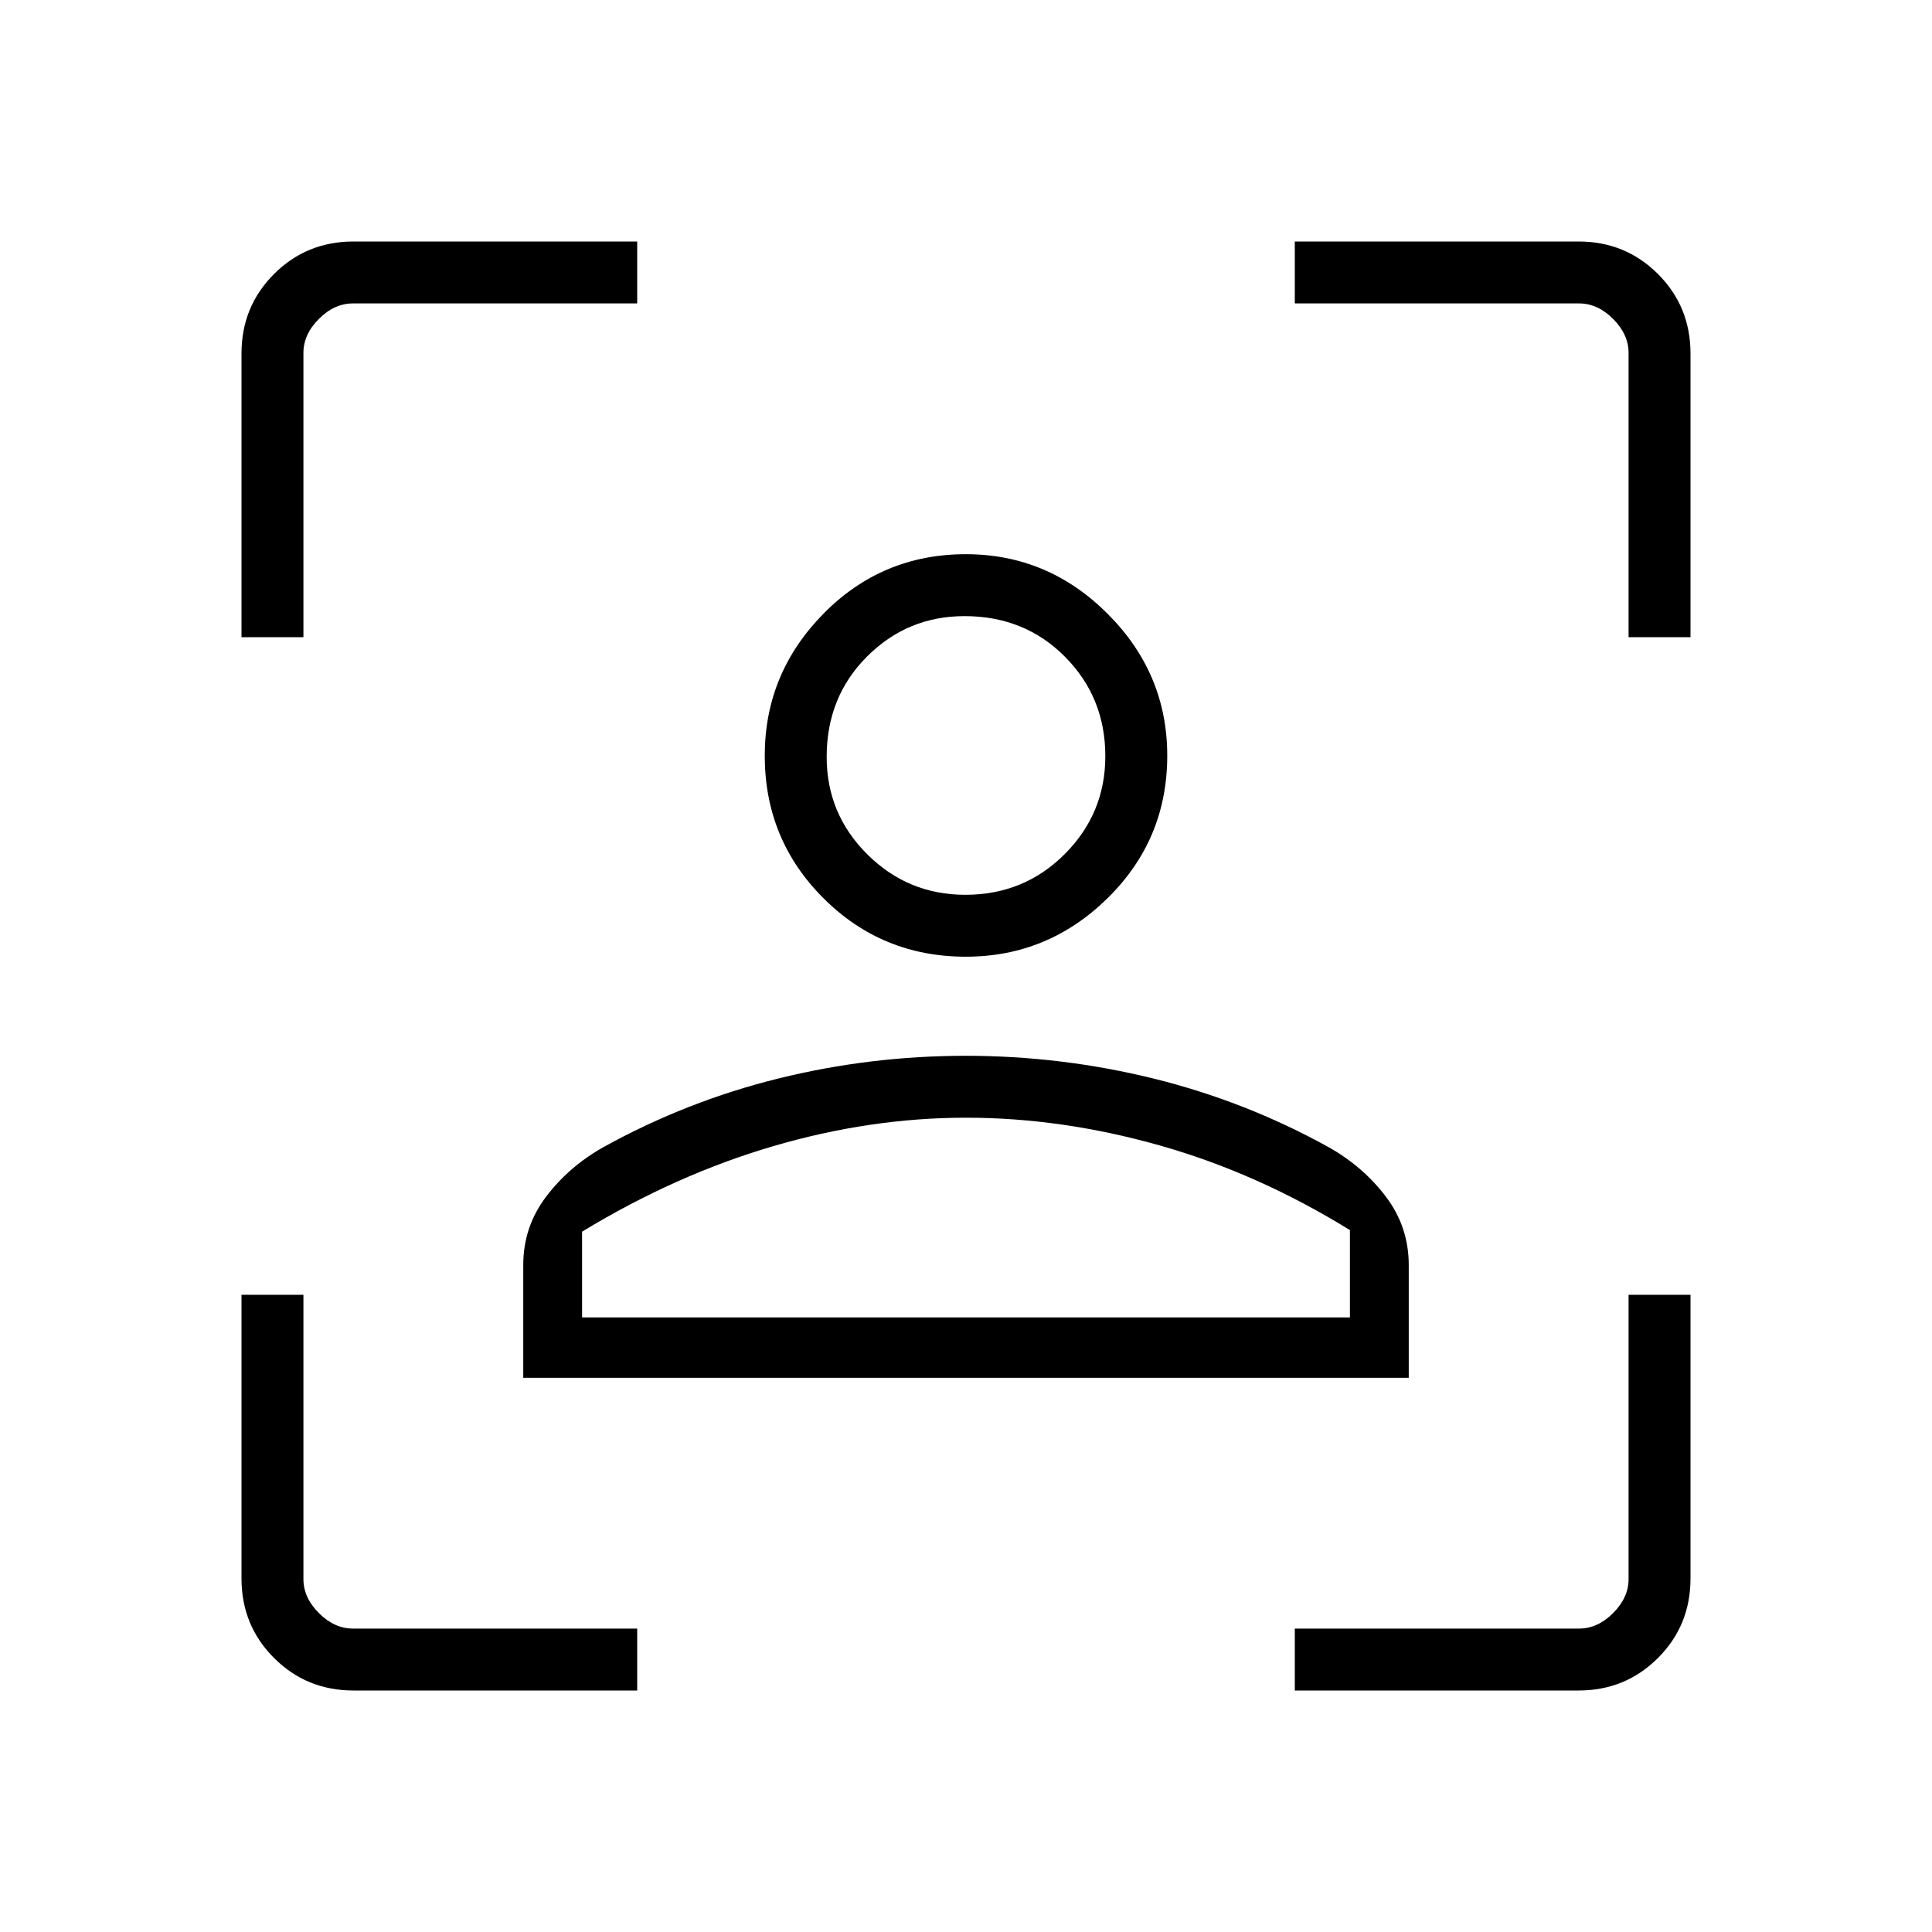 <svg xmlns="http://www.w3.org/2000/svg" height="48px" viewBox="0 -960 960 960" width="48px" fill="#000000"><path d="M479.91-484.62q-41.68 0-70.79-29.11Q380-542.85 380-584.52q0-40.86 29.12-70.48 29.11-29.62 70.79-29.62 40.86 0 70.47 29.62Q580-625.38 580-584.52q0 41.67-29.62 70.79-29.61 29.11-70.47 29.11Zm-.26-30.76q29.2 0 49.39-20.21t20.19-48.67q0-29.2-20.04-49.39-20.05-20.2-49.93-20.2-28.34 0-48.41 20.05-20.08 20.04-20.08 49.92 0 28.34 20.21 48.42 20.2 20.08 48.67 20.08ZM260-275.38v-56q0-19.01 11.38-34.03 11.37-15.01 28.62-24.67 41.23-22.77 86.84-34.04 45.61-11.26 93-11.26T573-424.12q45.77 11.27 87 34.04 17.25 9.66 28.62 24.67Q700-350.39 700-331.38v56H260Zm220-129.24q-47.55 0-95.85 14.16-48.3 14.15-94.92 42.46v42.62h381.54v-43.39q-45.85-28.31-94.54-42.08-48.68-13.77-96.23-13.77Zm0-180Zm0 279.24h190.77-381.54H480ZM175.64-120q-23.31 0-39.48-16.16Q120-152.33 120-175.64v-140.98h30.77v141.24q0 9.23 7.69 16.92 7.69 7.69 16.92 7.69h141.24V-120H175.64ZM120-643.38v-140.98q0-23.31 16.16-39.48Q152.33-840 175.64-840h140.98v30.77H175.38q-9.23 0-16.92 7.69-7.69 7.69-7.69 16.92v141.24H120ZM643.38-120v-30.77h141.24q9.23 0 16.92-7.69 7.69-7.69 7.69-16.92v-141.24H840v140.98q0 23.31-16.16 39.48Q807.67-120 784.36-120H643.38Zm165.85-523.38v-141.24q0-9.23-7.69-16.92-7.69-7.69-16.92-7.69H643.38V-840h140.98q23.31 0 39.48 16.16Q840-807.67 840-784.36v140.98h-30.77Z"/></svg>
